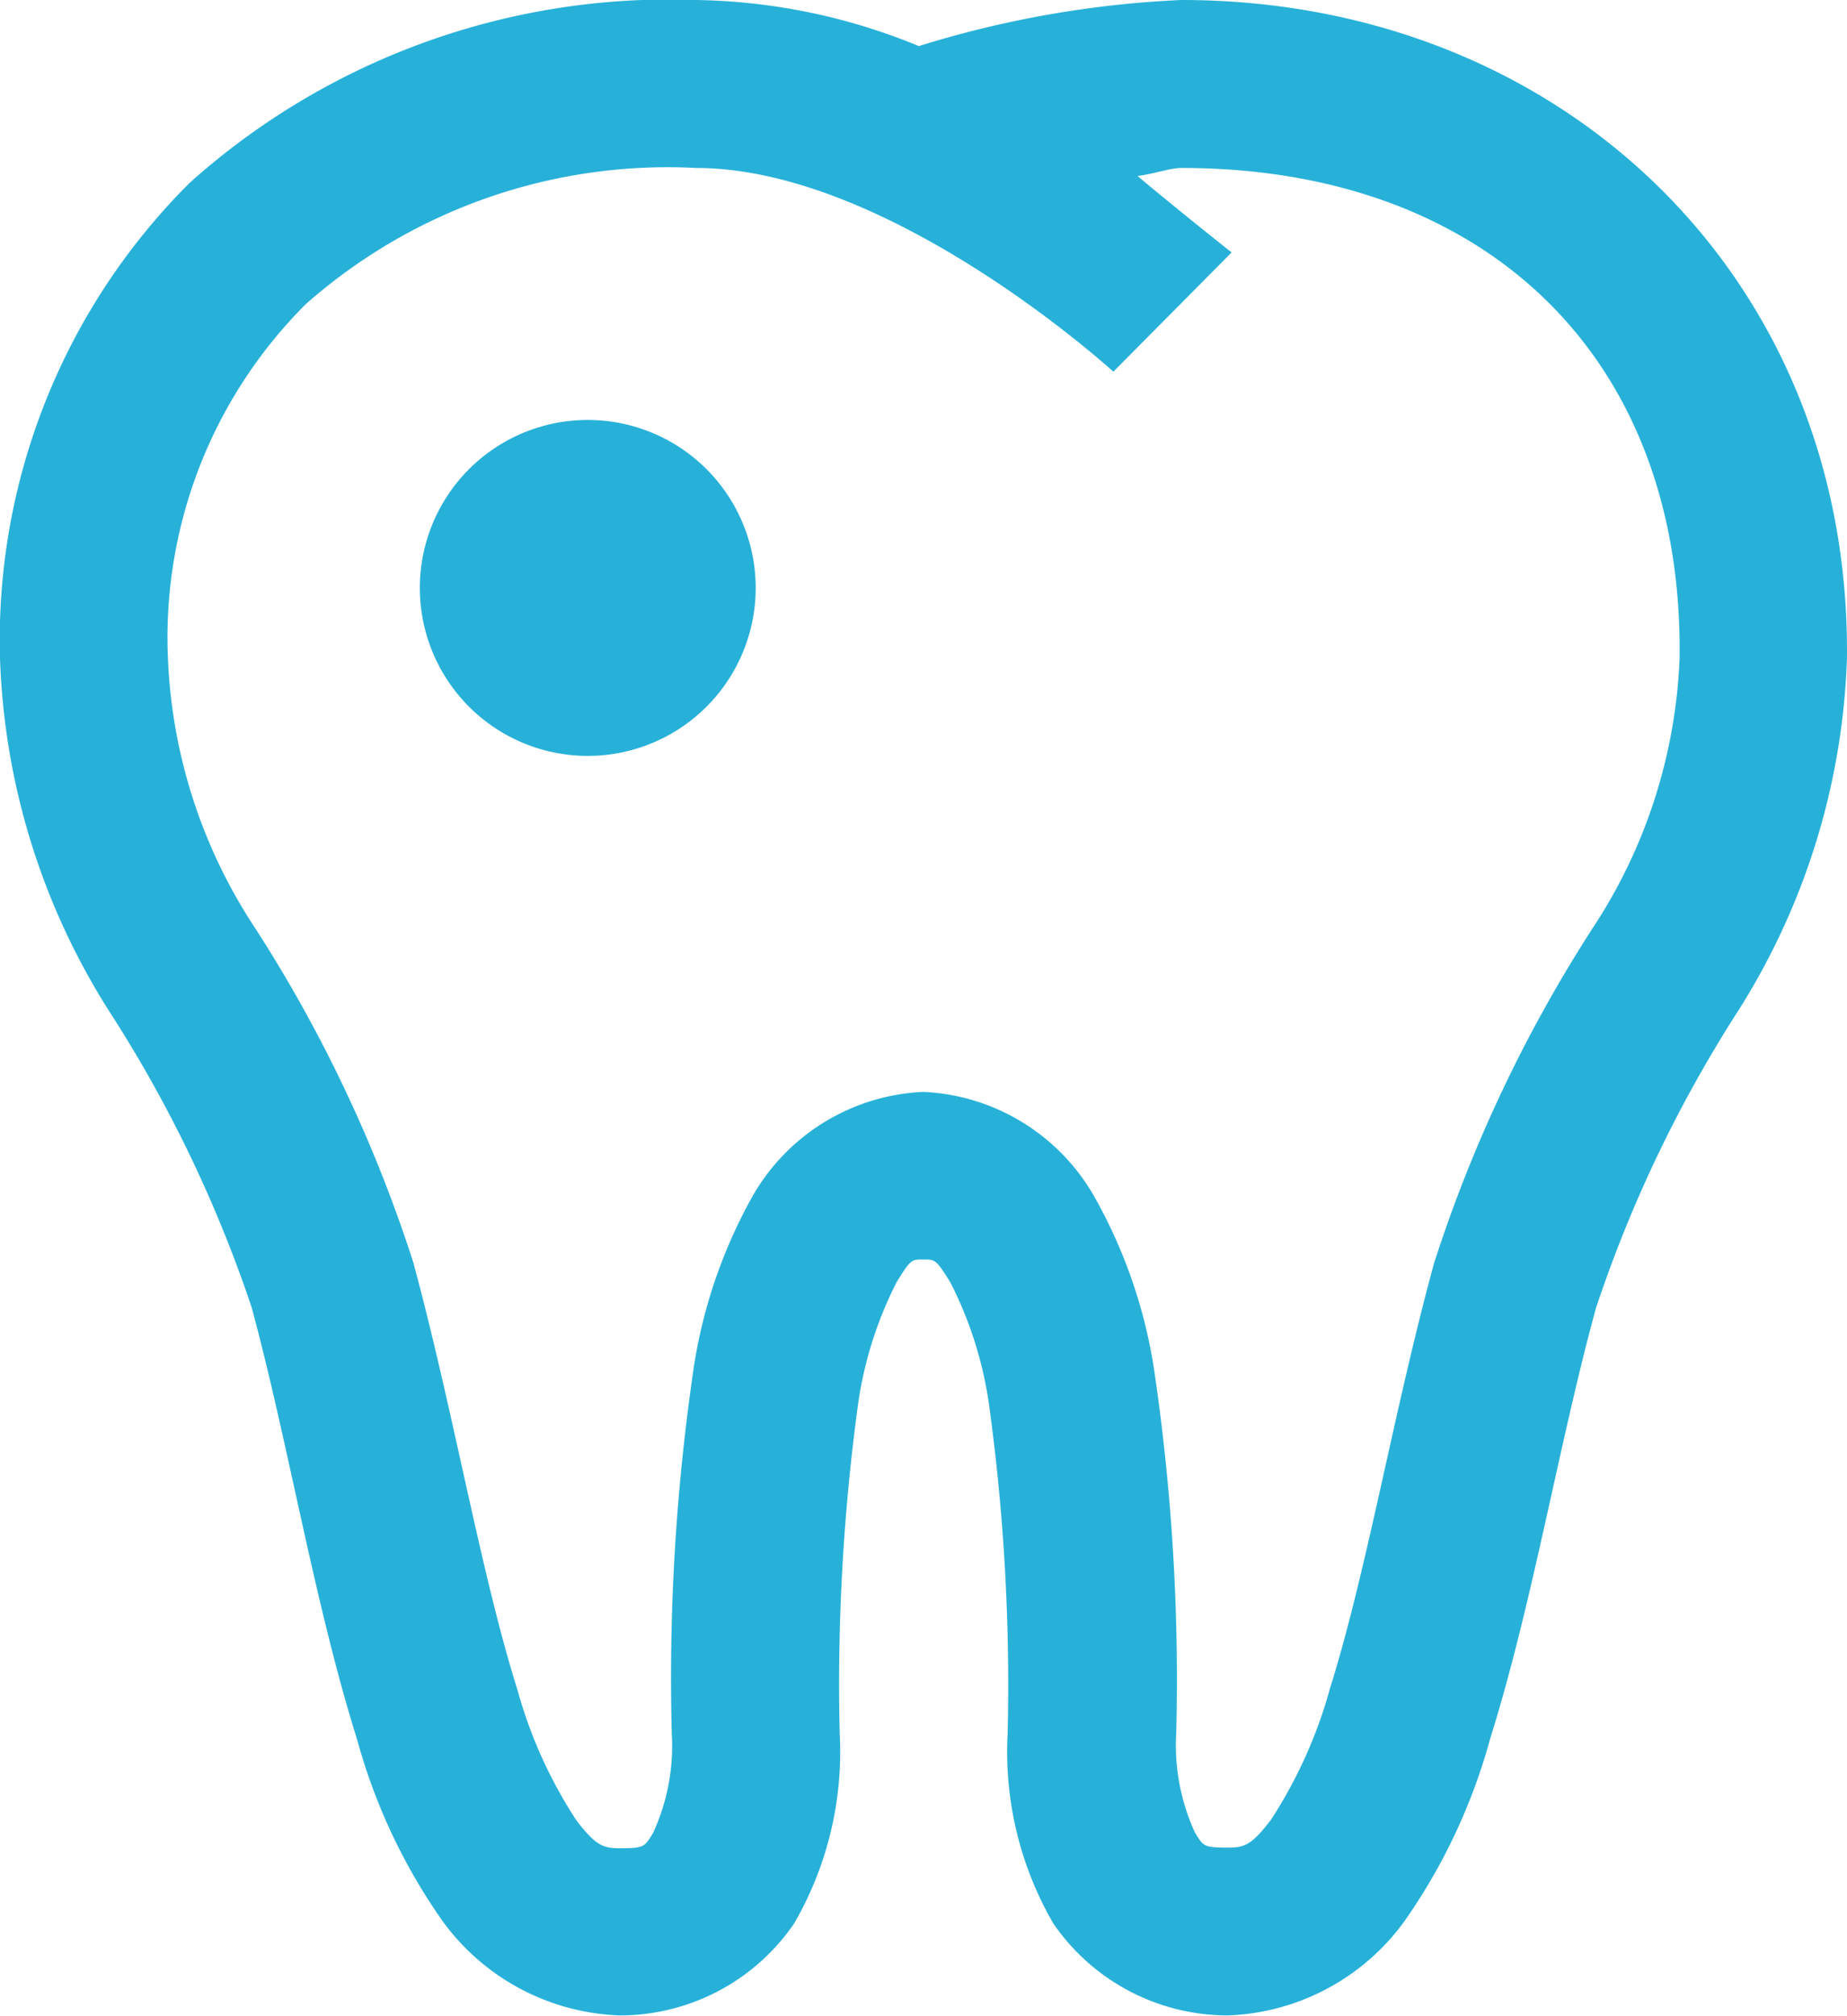 <svg xmlns="http://www.w3.org/2000/svg" width="31.424" height="34.286" viewBox="0 0 31.424 34.286"><path d="M16.842,4a12.223,12.223,0,0,0-8.61,3.105A10.971,10.971,0,0,0,5,15.191,11.923,11.923,0,0,0,6.858,21.2a22.409,22.409,0,0,1,2.425,5.042c.622,2.3,1.07,5.048,1.794,7.349a9.883,9.883,0,0,0,1.456,3.089,3.89,3.89,0,0,0,3.008,1.6,3.593,3.593,0,0,0,2.969-1.562,5.828,5.828,0,0,0,.776-3.245,35.3,35.3,0,0,1,.313-5.592,6.589,6.589,0,0,1,.656-2.073c.244-.4.263-.385.455-.385s.213-.011.458.388a6.593,6.593,0,0,1,.658,2.073,35.011,35.011,0,0,1,.318,5.589,5.821,5.821,0,0,0,.776,3.242,3.6,3.6,0,0,0,2.969,1.565A3.879,3.879,0,0,0,28.9,36.67a9.985,9.985,0,0,0,1.454-3.1c.724-2.309,1.176-5.057,1.8-7.324A22.4,22.4,0,0,1,34.568,21.2a11.936,11.936,0,0,0,1.855-6C36.492,8.723,31.565,4,25.1,4a17.591,17.591,0,0,0-4.467.784A10.305,10.305,0,0,0,16.842,4Zm0,2.857c3.308,0,7.1,3.465,7.1,3.465l2.012-2.028s-.948-.752-1.6-1.3c.3-.041.555-.137.748-.137,5.172,0,8.532,3.214,8.474,8.318l0,.008v.008a8.97,8.97,0,0,1-1.49,4.612,24.119,24.119,0,0,0-2.687,5.681v0c-.68,2.482-1.142,5.228-1.769,7.227a7.985,7.985,0,0,1-1,2.232c-.327.432-.452.483-.731.483-.433,0-.422-.026-.566-.251a3.555,3.555,0,0,1-.321-1.7,36.039,36.039,0,0,0-.363-6.085A8.636,8.636,0,0,0,23.6,24.321a3.529,3.529,0,0,0-2.893-1.749,3.524,3.524,0,0,0-2.891,1.752A8.632,8.632,0,0,0,16.783,27.4a36.234,36.234,0,0,0-.354,6.083,3.541,3.541,0,0,1-.321,1.7c-.145.225-.132.254-.566.254-.284,0-.411-.051-.737-.477a7.852,7.852,0,0,1-1-2.213c-.626-1.989-1.088-4.736-1.766-7.246v-.006l0,0A24.119,24.119,0,0,0,9.35,19.8a8.971,8.971,0,0,1-1.493-4.612A8.007,8.007,0,0,1,10.206,9.17,9.3,9.3,0,0,1,16.842,6.857ZM15,11.143A2.857,2.857,0,1,0,17.857,14,2.857,2.857,0,0,0,15,11.143Z" transform="translate(-5 -4)" fill="#27b1d9"/></svg>